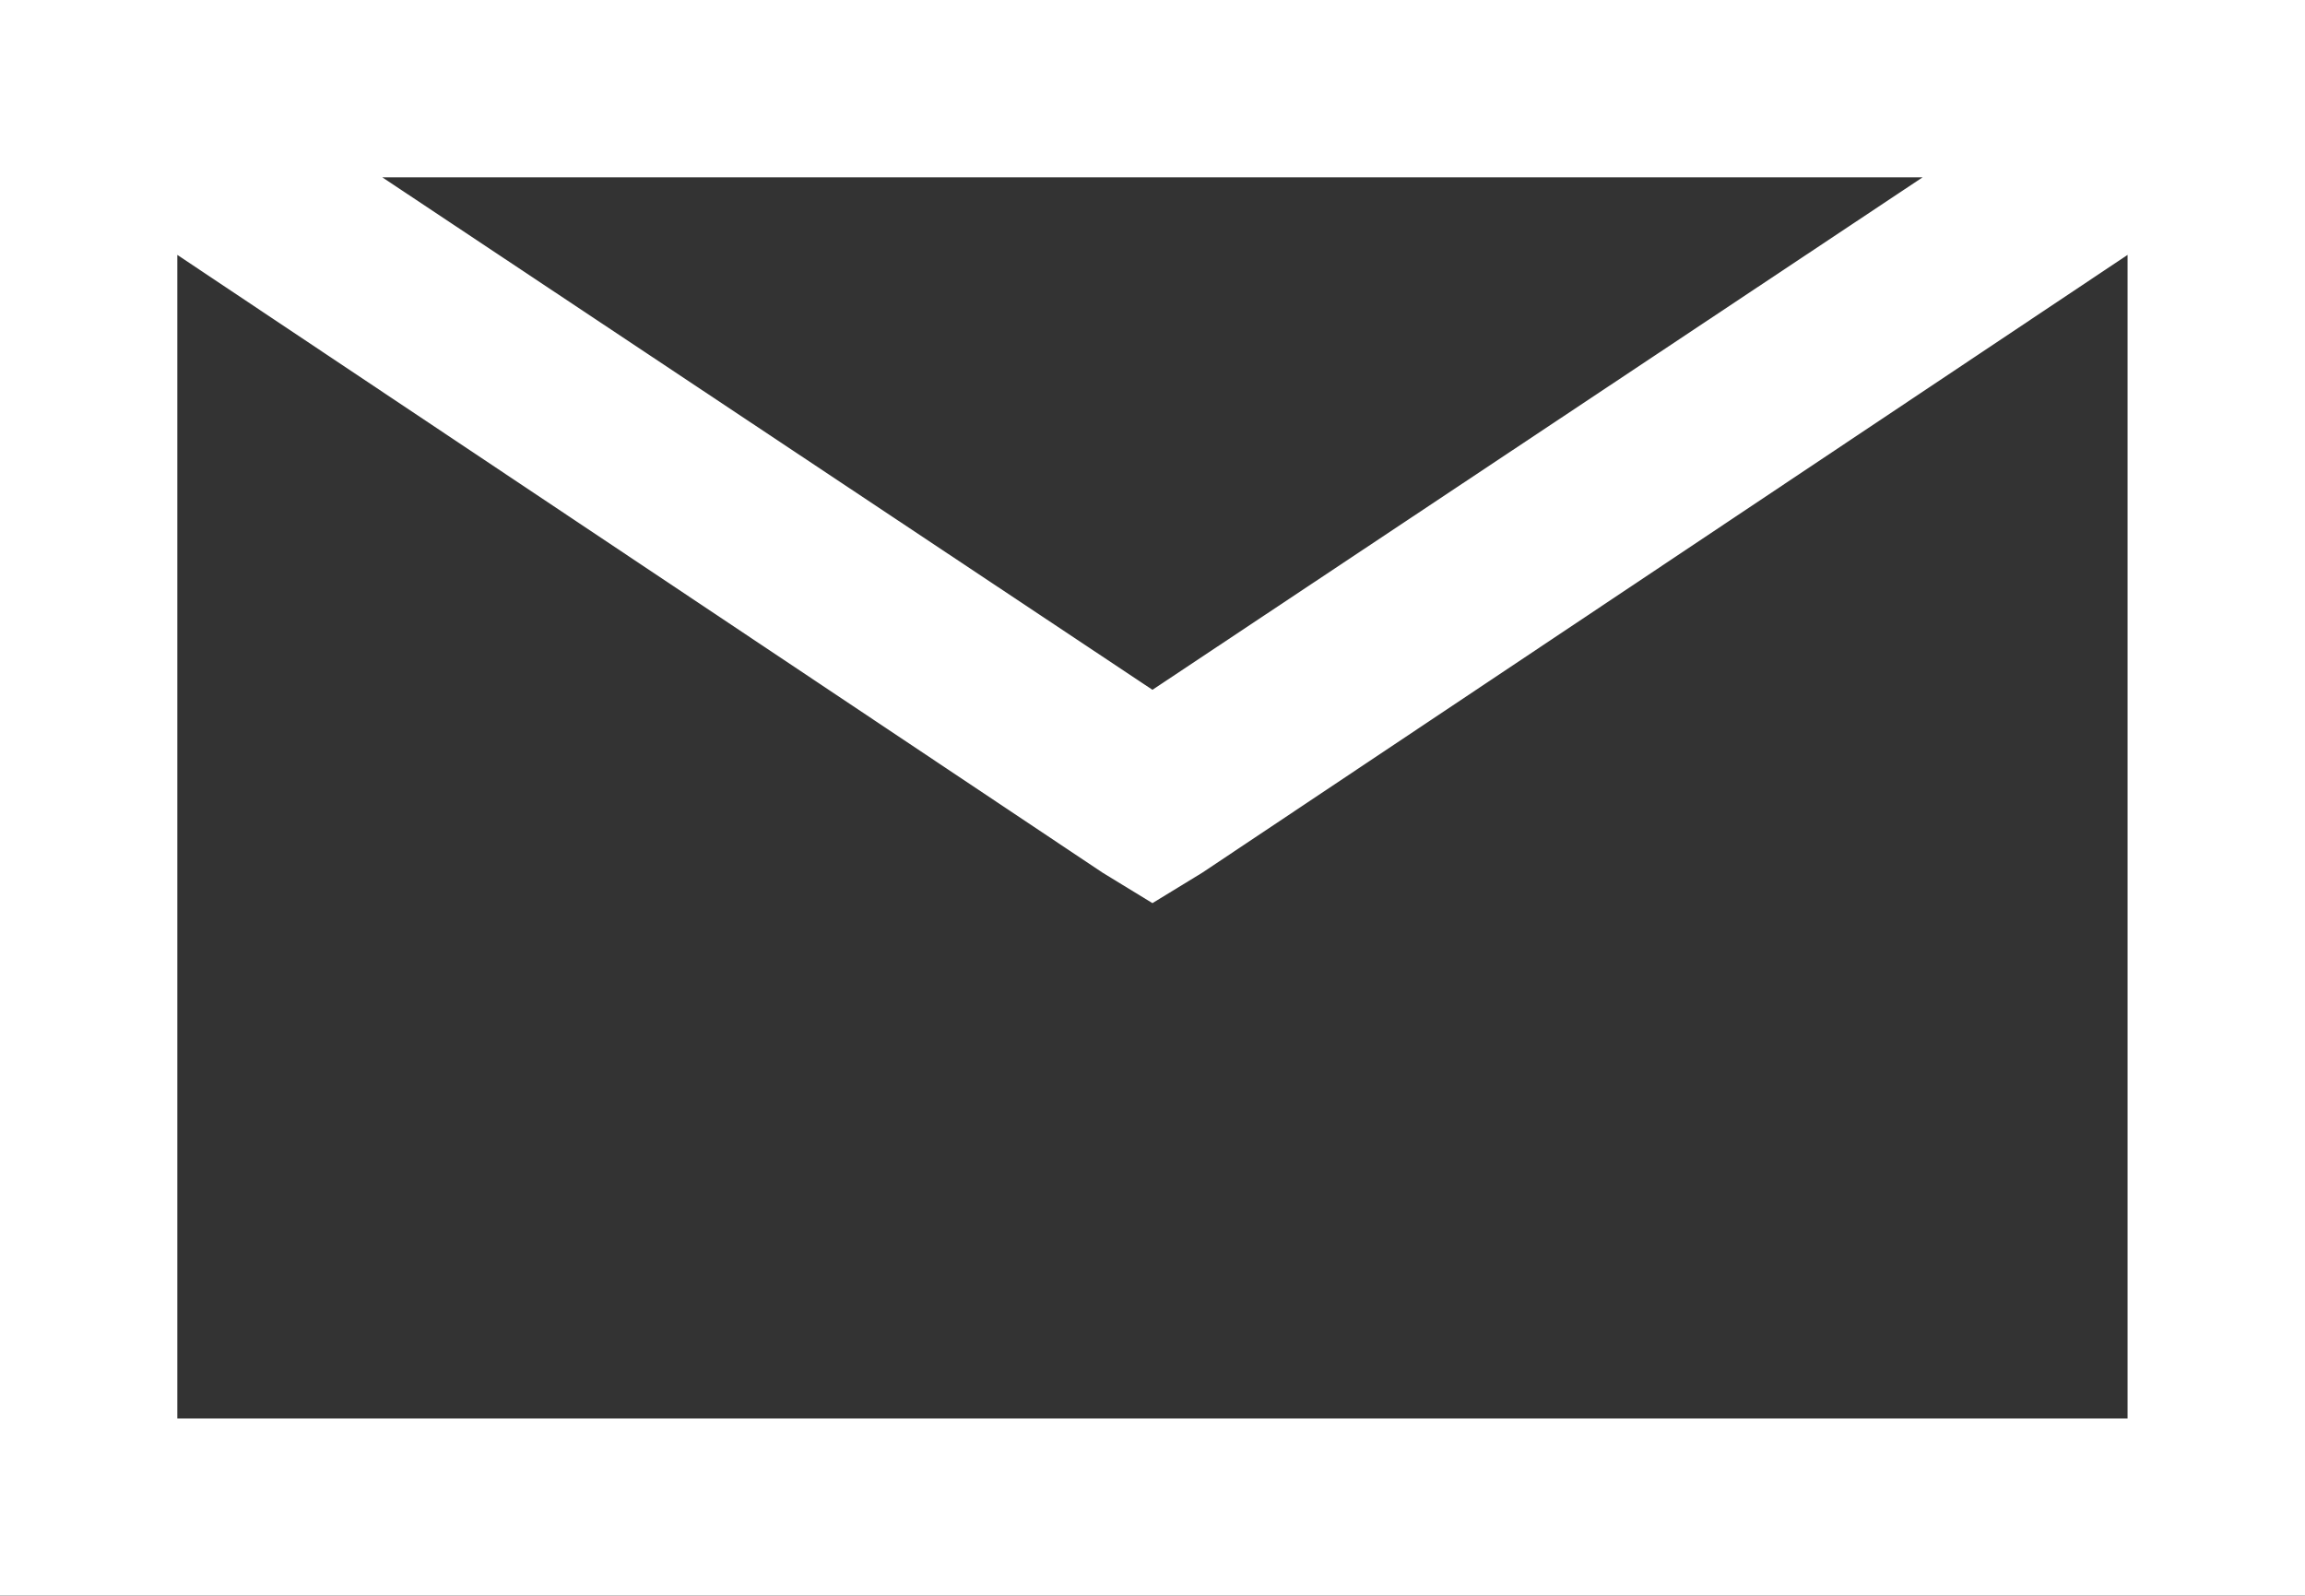 <svg xmlns="http://www.w3.org/2000/svg" width="21.513" height="14.894" viewBox="0 0 21.513 14.894">
  <rect x="0" y="0" width="21.513" height="14.894" fill="#333333" stroke="none"/>
  <path id="envelope-solid" d="M3,8V22.893H24.513V8ZM6.568,9.655H20.944l-7.188,4.783Zm-1.913.724,8.636,5.766.465.284.465-.284,8.636-5.766v10.86H4.655Z" transform="translate(-3 -8)" fill="#fff"/>
</svg>

